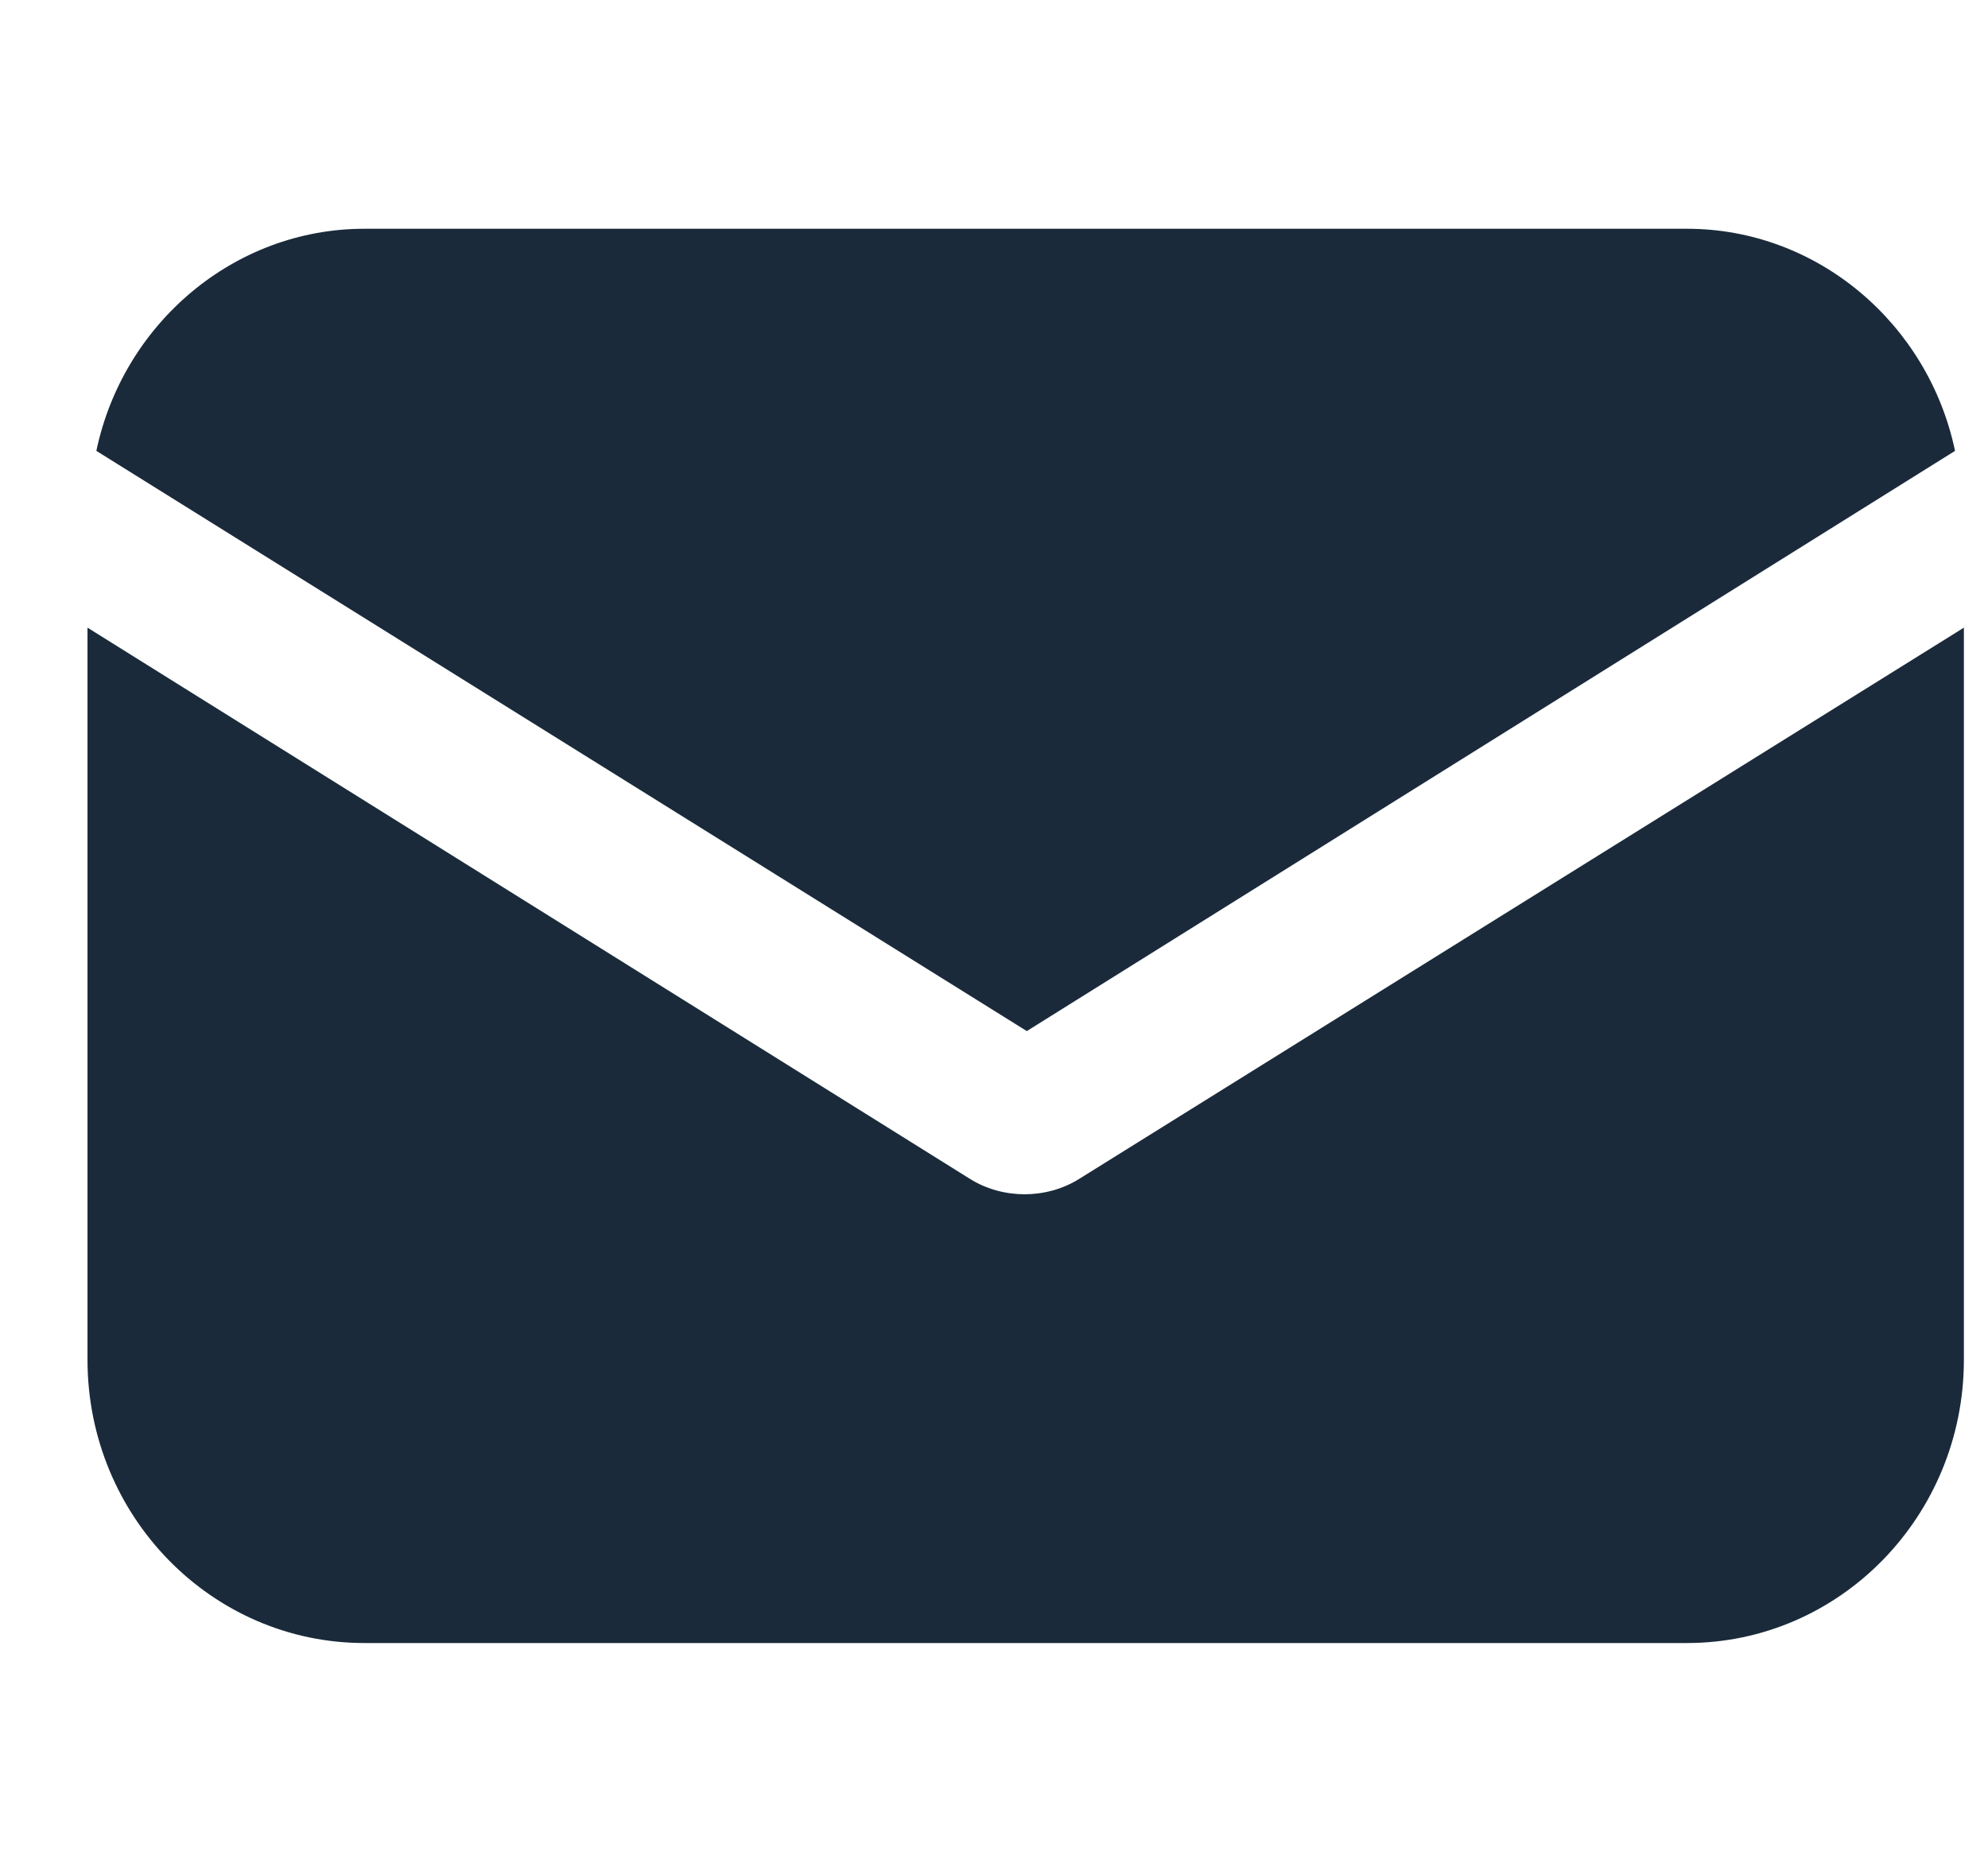 <?xml version="1.0" encoding="UTF-8" standalone="no"?>
<!DOCTYPE svg PUBLIC "-//W3C//DTD SVG 1.1//EN" "http://www.w3.org/Graphics/SVG/1.1/DTD/svg11.dtd">
<svg width="17px" height="16px" version="1.1" xmlns="http://www.w3.org/2000/svg" xmlns:xlink="http://www.w3.org/1999/xlink" xml:space="preserve" xmlns:serif="http://www.serif.com/" style="fill-rule:evenodd;clip-rule:evenodd;stroke-linejoin:round;stroke-miterlimit:2;">
    <g transform="matrix(1,0,0,1,-414,-22)">
        <g transform="matrix(1,0,0,2.704,0,7.61702e-12)">
            <g id="email.svg" transform="matrix(0.037,0,0,0.014,422.771,11.096)">
                <g transform="matrix(1,0,0,1,-216.832,-216.832)">
                    <g>
                        <g>
                            <path d="M229.376,271.616C225.28,274.176 220.672,275.2 216.576,275.2C212.48,275.2 207.872,274.176 203.776,271.616L0,147.2L0,312.576C0,347.904 28.672,376.576 64,376.576L369.664,376.576C404.992,376.576 433.664,347.904 433.664,312.576L433.664,147.2L229.376,271.616Z" style="fill:rgb(26,42,58);fill-rule:nonzero;"/>
                        </g>
                    </g>
                    <g>
                        <g>
                            <path d="M369.664,57.088L64,57.088C33.792,57.088 8.192,78.592 2.048,107.264L217.088,238.336L431.616,107.264C425.472,78.592 399.872,57.088 369.664,57.088Z" style="fill:rgb(26,42,58);fill-rule:nonzero;"/>
                        </g>
                    </g>
                </g>
            </g>
        </g>
    </g>
</svg>

